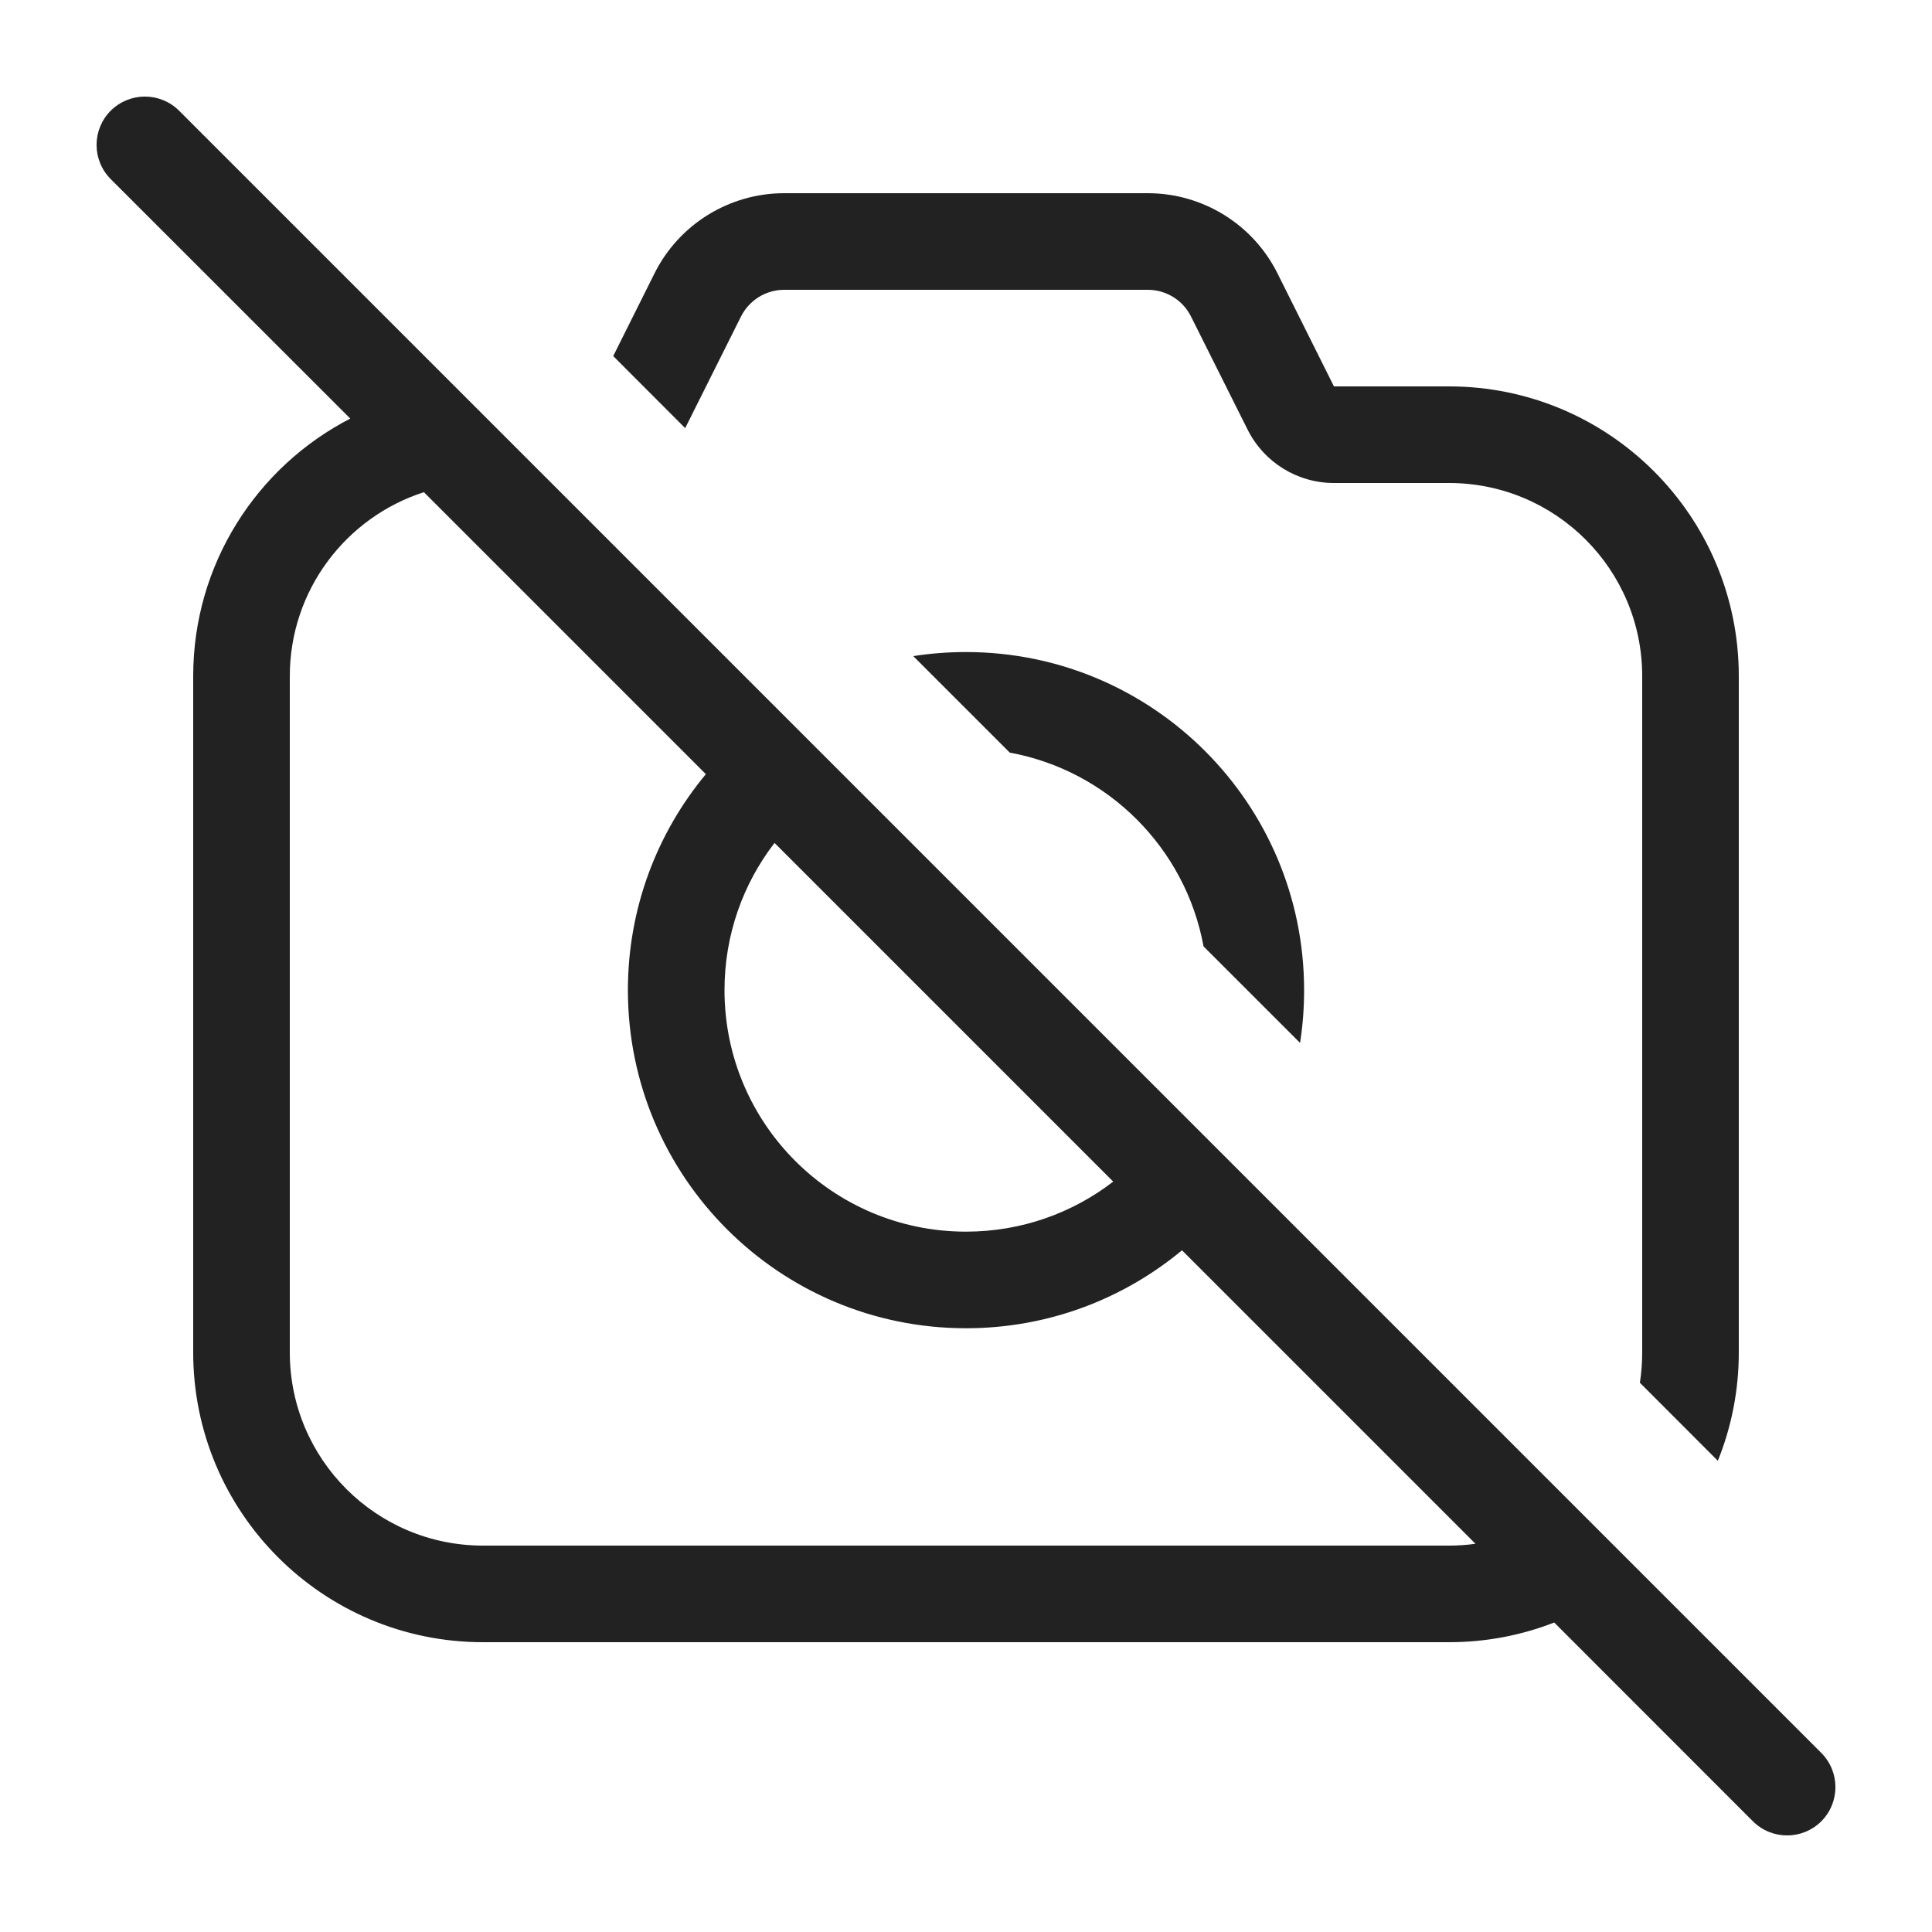 <svg width="20" height="20" viewBox="0 0 20 20" fill="none" xmlns="http://www.w3.org/2000/svg">
<path fill-rule="evenodd" clip-rule="evenodd" d="M1.854 1.146C1.658 0.951 1.342 0.951 1.146 1.146C0.951 1.342 0.951 1.658 1.146 1.854L3.626 4.333C2.66 4.831 2 5.838 2 7V14C2 15.657 3.343 17 5 17H15C15.384 17 15.752 16.928 16.089 16.796L18.146 18.854C18.342 19.049 18.658 19.049 18.854 18.854C19.049 18.658 19.049 18.342 18.854 18.146L1.854 1.146ZM15.274 15.981L12.236 12.943C11.629 13.447 10.85 13.75 10 13.75C8.067 13.75 6.5 12.183 6.5 10.25C6.5 9.4 6.803 8.621 7.307 8.014L4.388 5.095C3.583 5.354 3 6.109 3 7V14C3 15.105 3.895 16 5 16H15C15.093 16 15.185 15.994 15.274 15.981ZM8.018 8.726C7.693 9.147 7.5 9.676 7.5 10.25C7.5 11.631 8.619 12.75 10 12.75C10.574 12.75 11.102 12.557 11.524 12.232L8.018 8.726Z" fill="#222222"/>
<path d="M9.454 6.792L10.453 7.791C11.47 7.977 12.273 8.78 12.459 9.797L13.458 10.796C13.486 10.618 13.5 10.436 13.5 10.25C13.5 8.317 11.933 6.75 10 6.75C9.814 6.75 9.632 6.764 9.454 6.792Z" fill="#222222"/>
<path d="M17 14C17 14.107 16.992 14.212 16.976 14.314L17.783 15.122C17.923 14.775 18 14.396 18 14V7C18 5.343 16.657 4 15 4H13.809L13.224 2.829C12.97 2.321 12.45 2 11.882 2H8.118C7.55 2 7.03 2.321 6.776 2.829L6.348 3.686L7.093 4.432L7.671 3.276C7.756 3.107 7.929 3 8.118 3H11.882C12.071 3 12.245 3.107 12.329 3.276L12.915 4.447C13.084 4.786 13.43 5 13.809 5H15C16.105 5 17 5.895 17 7V14Z" fill="#222222"/>
</svg>
